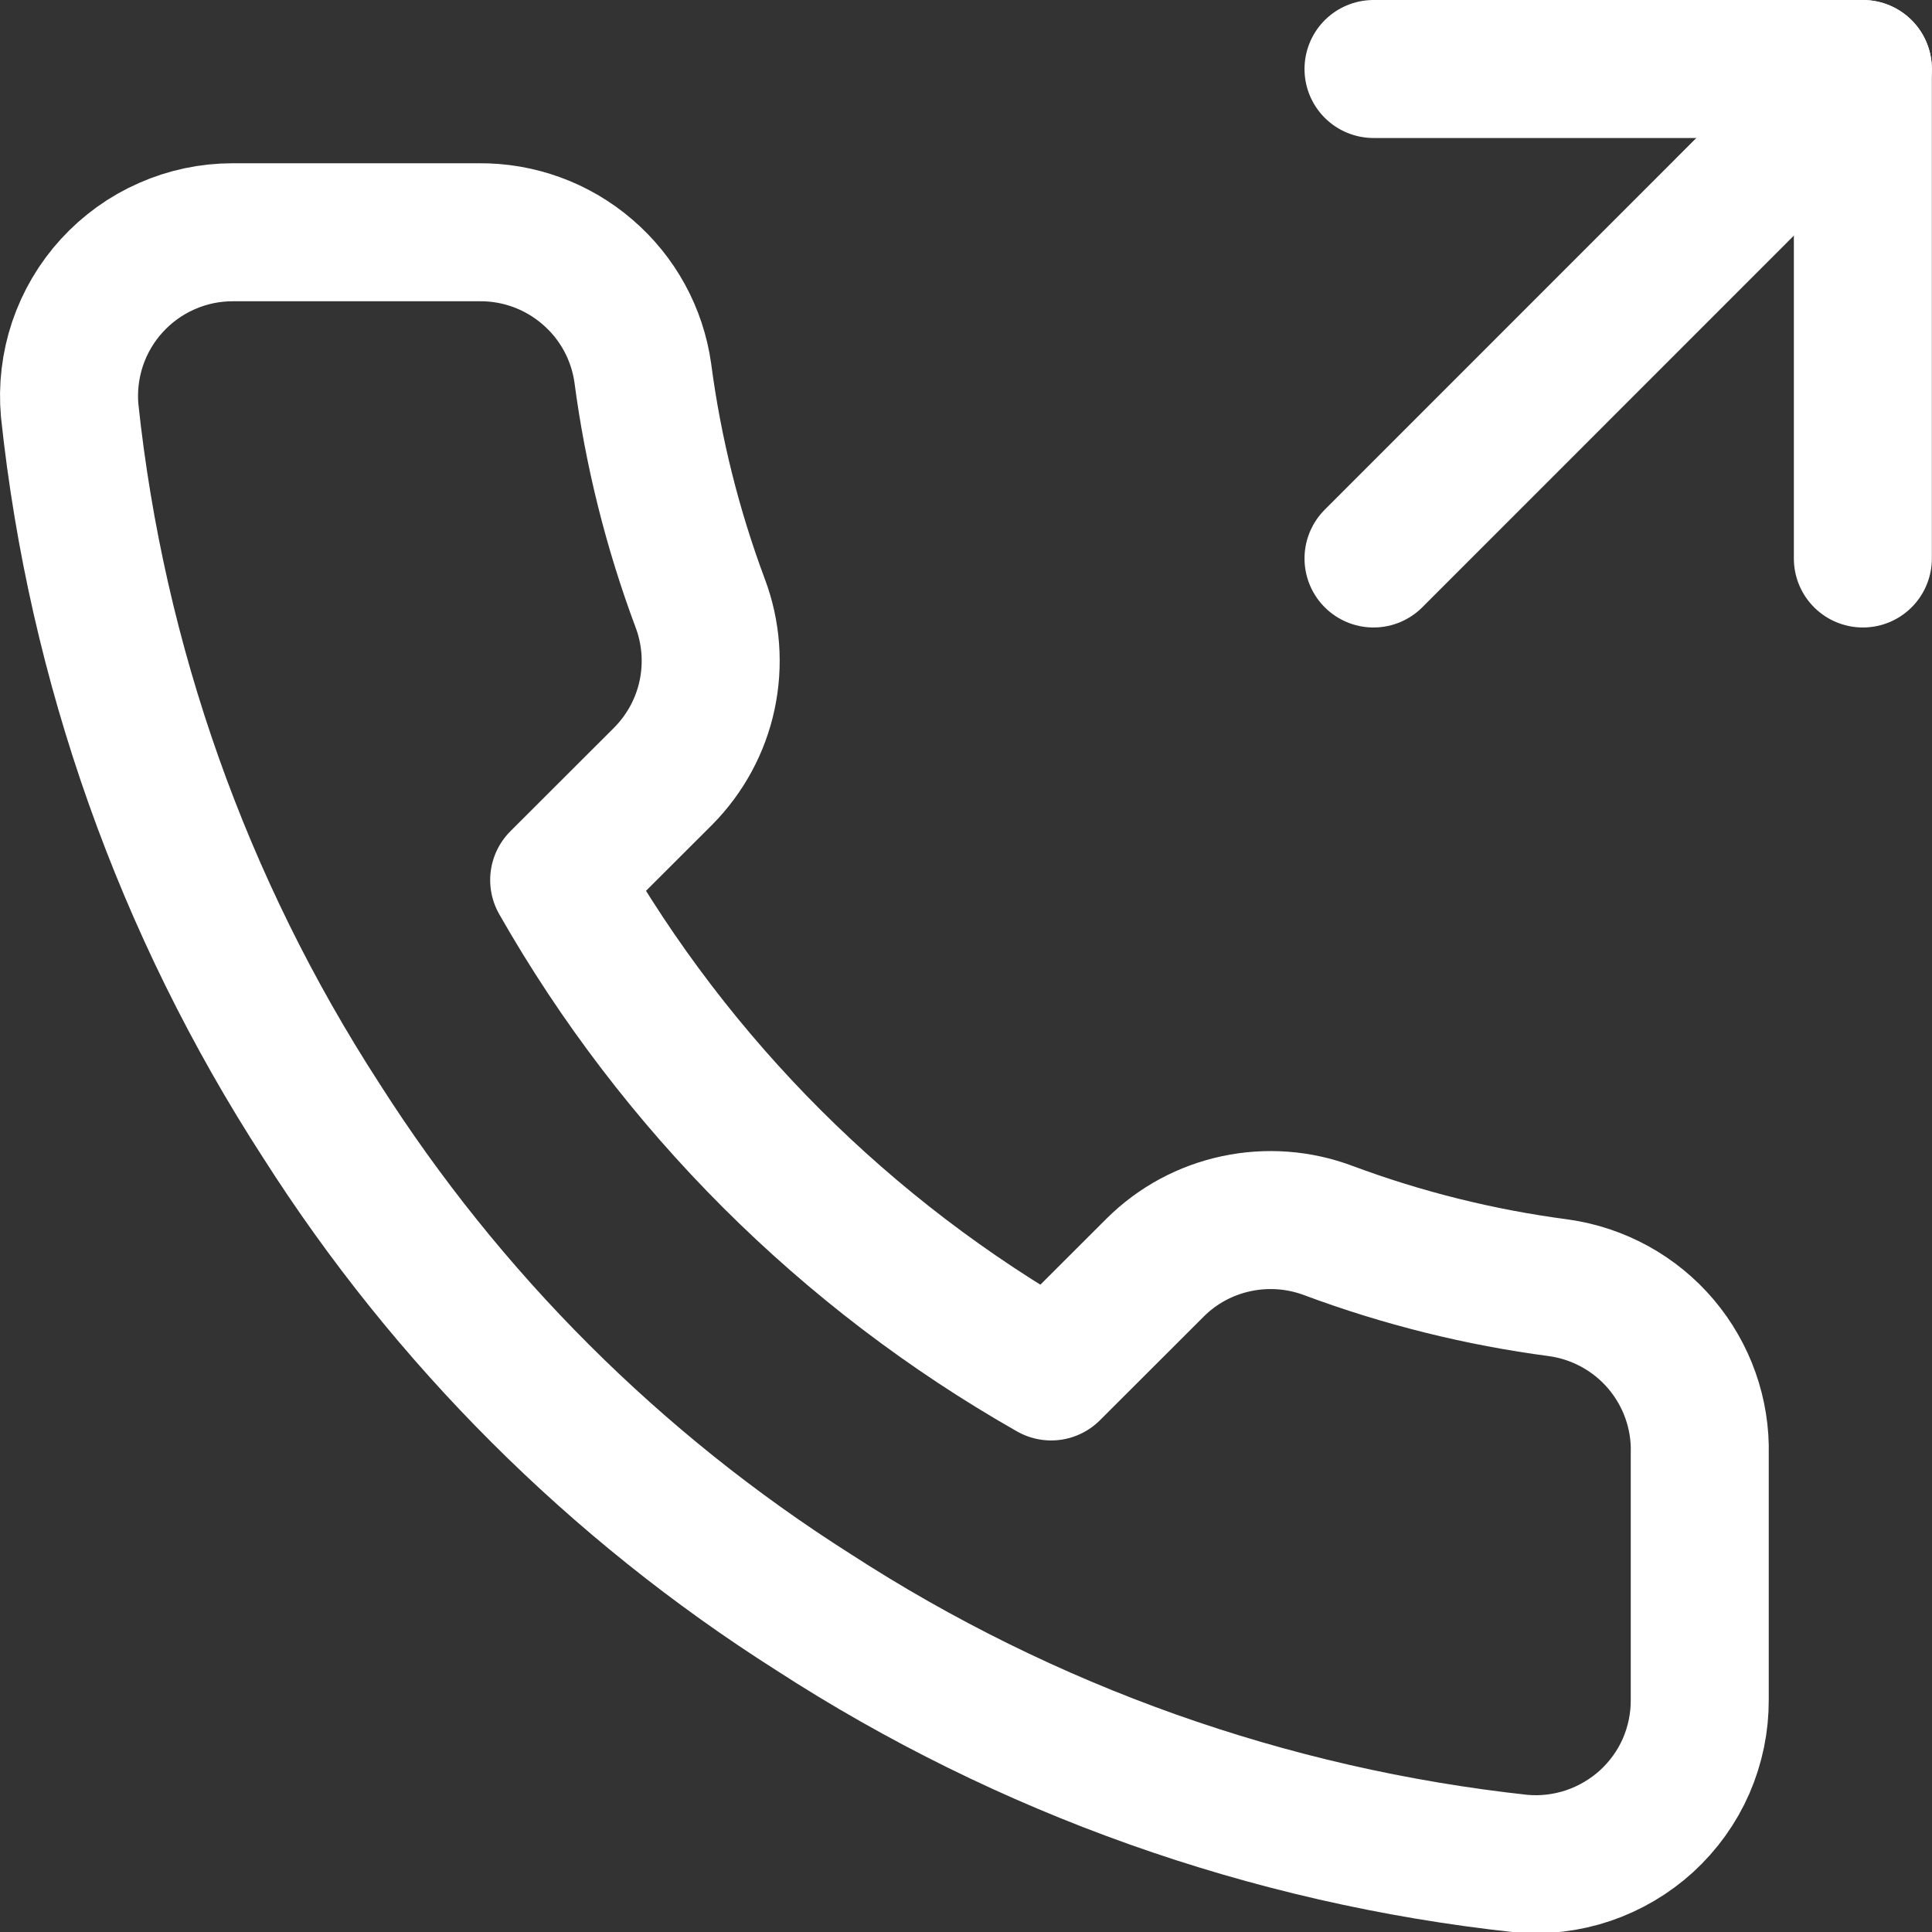 <svg width="14" height="14" viewBox="0 0 14 14" fill="none" xmlns="http://www.w3.org/2000/svg">
<rect x="0" y="0" width="14" height="14" fill="#333333" stroke="none"/>
<path d="M13.499 4.047V0.5H9.953" stroke="white" stroke-linecap="round" stroke-linejoin="round"/>
<path d="M9.953 4.047L13.499 0.5" stroke="white" stroke-linecap="round" stroke-linejoin="round"/>
<path d="M12.317 10.537V12.317C12.318 12.482 12.284 12.646 12.218 12.798C12.152 12.949 12.054 13.085 11.932 13.197C11.81 13.308 11.666 13.393 11.51 13.446C11.353 13.499 11.187 13.519 11.022 13.504C9.194 13.306 7.437 12.682 5.894 11.682C4.458 10.771 3.241 9.555 2.329 8.122C1.325 6.573 0.7 4.811 0.505 2.976C0.49 2.812 0.51 2.647 0.562 2.491C0.615 2.335 0.699 2.191 0.811 2.069C0.922 1.948 1.057 1.85 1.208 1.784C1.359 1.717 1.522 1.683 1.687 1.683H3.47C3.758 1.68 4.038 1.782 4.256 1.97C4.475 2.157 4.618 2.418 4.658 2.703C4.733 3.273 4.873 3.833 5.074 4.371C5.154 4.583 5.171 4.814 5.124 5.036C5.077 5.258 4.966 5.462 4.807 5.623L4.052 6.377C4.898 7.863 6.13 9.093 7.617 9.938L8.372 9.184C8.533 9.024 8.737 8.914 8.96 8.867C9.182 8.82 9.413 8.837 9.626 8.917C10.165 9.118 10.725 9.257 11.295 9.332C11.584 9.373 11.848 9.518 12.036 9.74C12.224 9.962 12.325 10.246 12.317 10.537Z" stroke="white" stroke-linecap="round" stroke-linejoin="round"/>
</svg>
